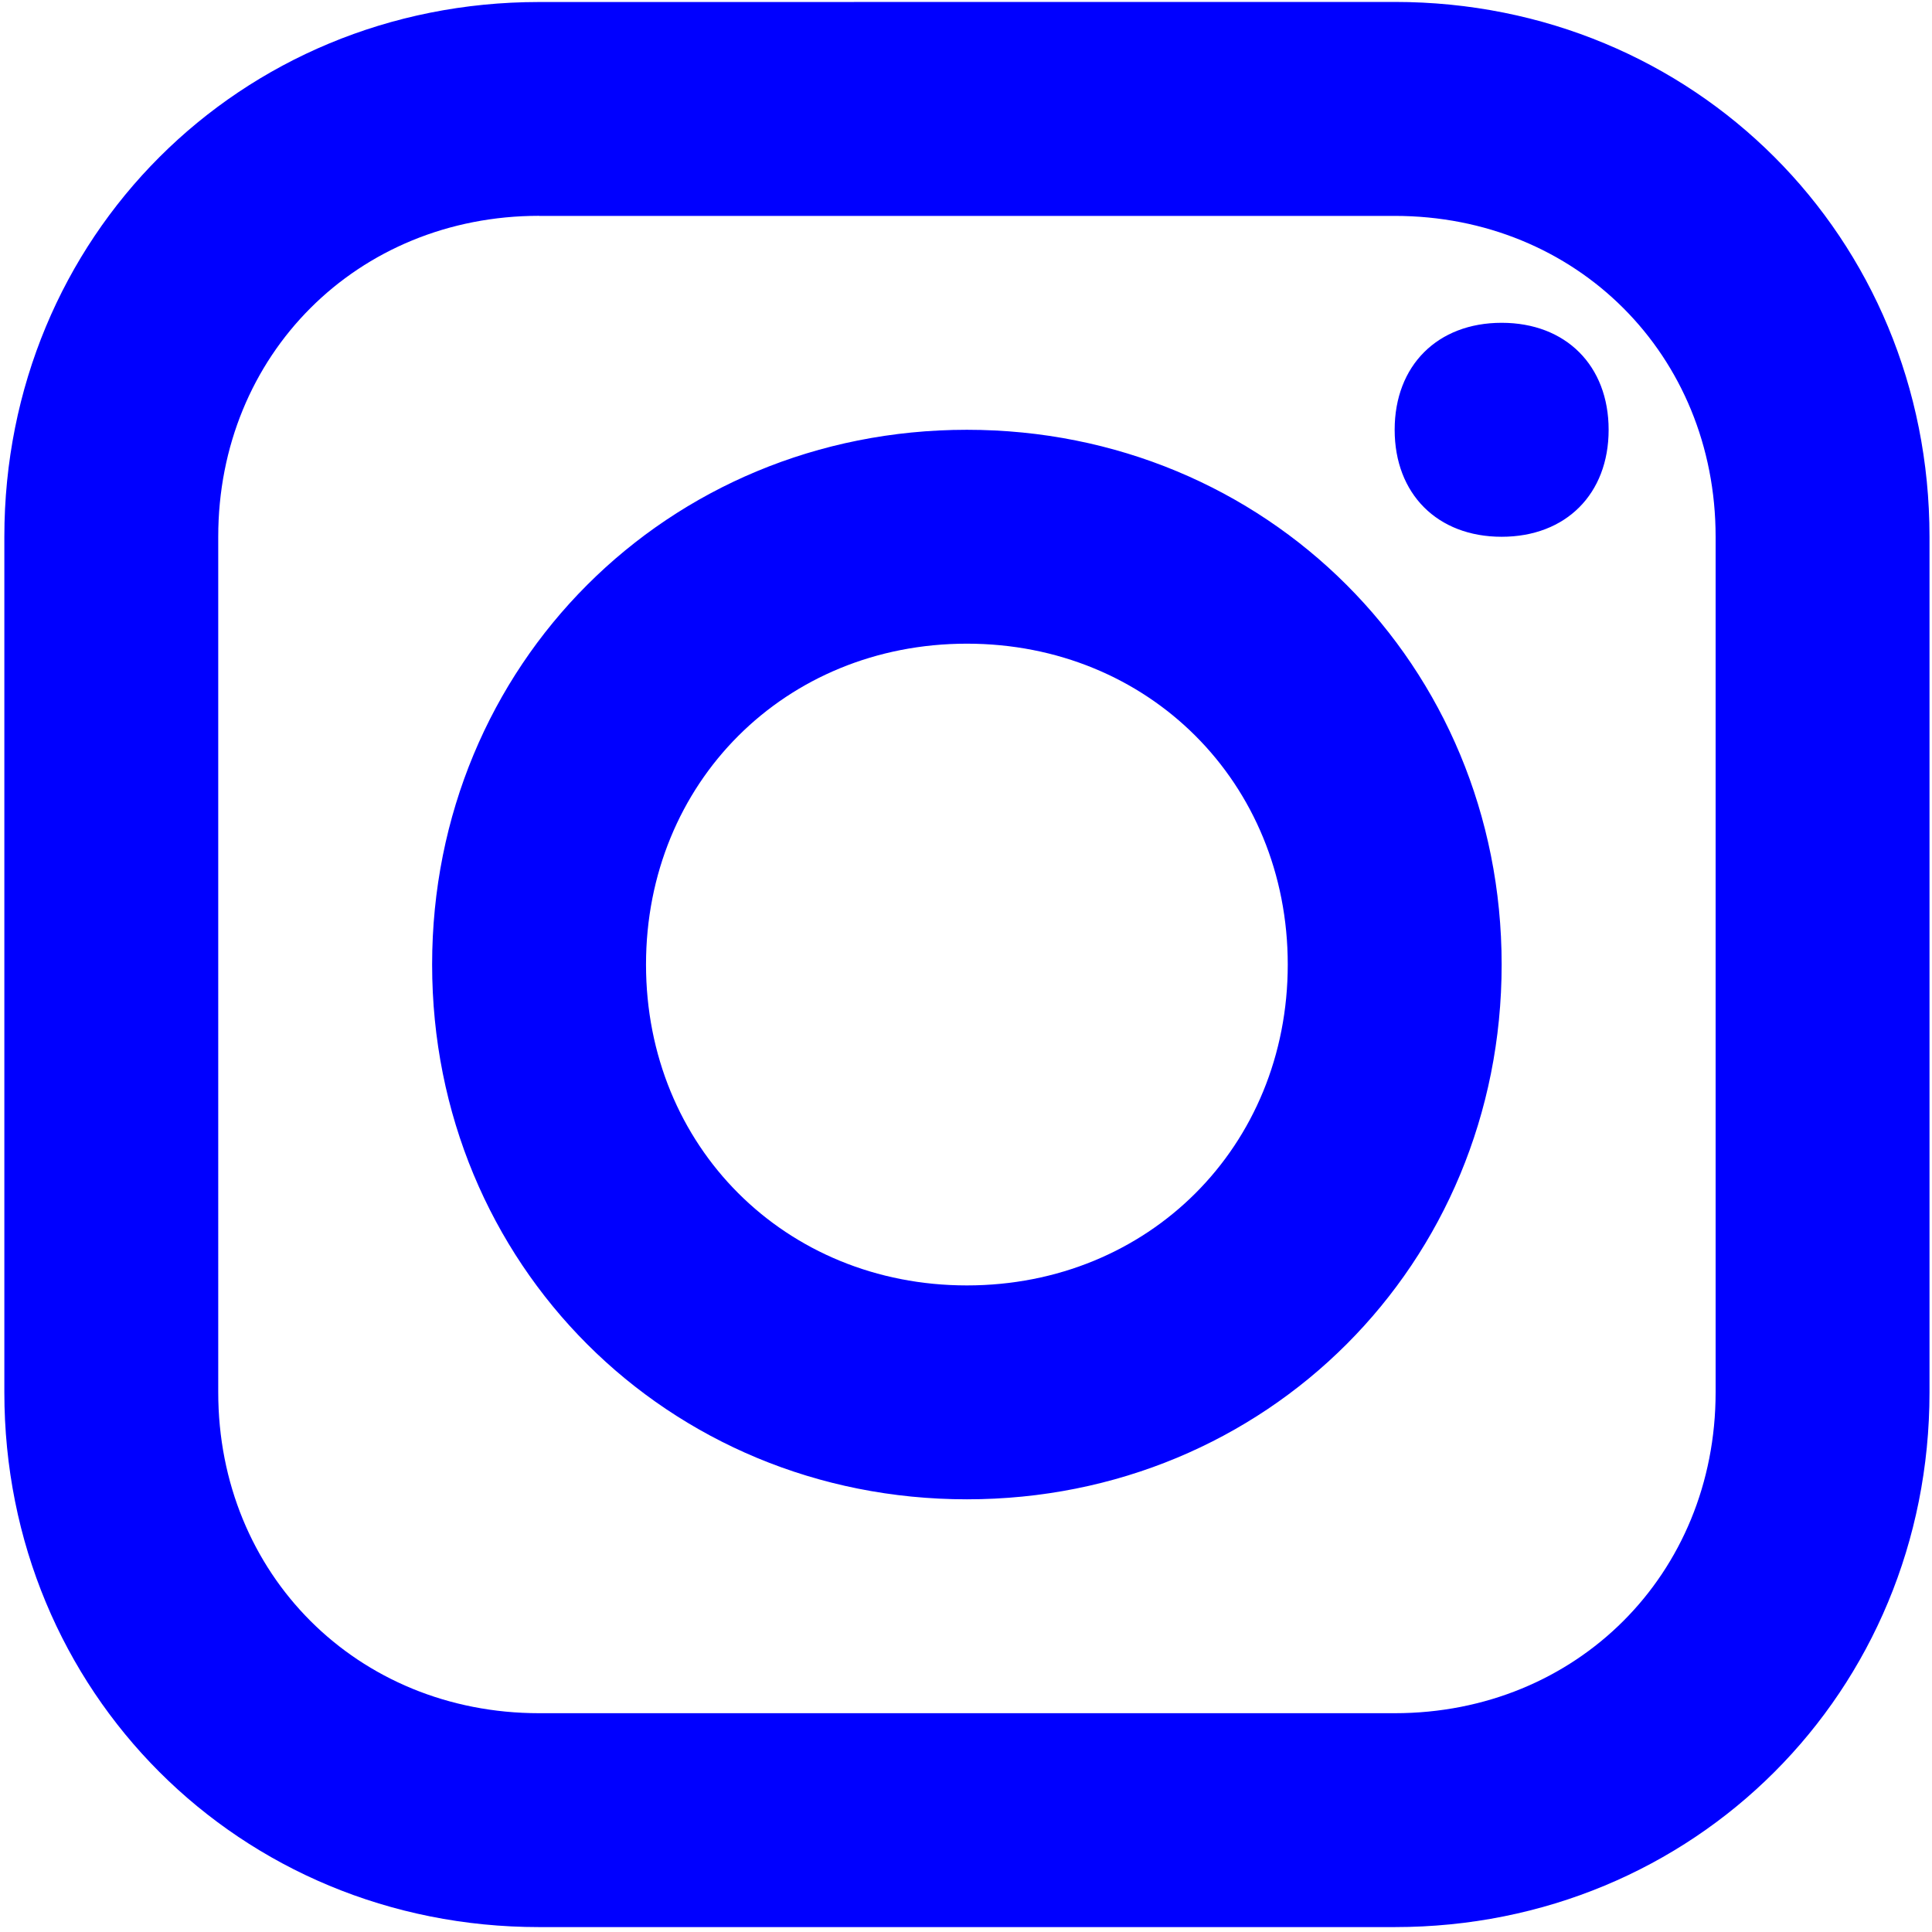 <?xml version="1.0" encoding="UTF-8" standalone="no"?>
<!-- Generator: Adobe Illustrator 26.2.1, SVG Export Plug-In . SVG Version: 6.00 Build 0)  -->

<svg
   version="1.1"
   id="Calque_1"
   x="0px"
   y="0px"
   viewBox="0 0 24 24"
   style="enable-background:new 0 0 24 24;"
   xml:space="preserve"
   sodipodi:docname="instagram.svg"
   inkscape:version="1.1.2 (0a00cf5339, 2022-02-04)"
   xmlns:inkscape="http://www.inkscape.org/namespaces/inkscape"
   xmlns:sodipodi="http://sodipodi.sourceforge.net/DTD/sodipodi-0.dtd"
   xmlns="http://www.w3.org/2000/svg"
   xmlns:svg="http://www.w3.org/2000/svg"><defs
   id="defs9" /><sodipodi:namedview
   id="namedview7"
   pagecolor="#ffffff"
   bordercolor="#666666"
   borderopacity="1.0"
   inkscape:pageshadow="2"
   inkscape:pageopacity="0.0"
   inkscape:pagecheckerboard="0"
   showgrid="false"
   inkscape:zoom="35.166667"
   inkscape:cx="12"
   inkscape:cy="7.5781991"
   inkscape:window-width="1862"
   inkscape:window-height="1016"
   inkscape:window-x="58"
   inkscape:window-y="27"
   inkscape:window-maximized="1"
   inkscape:current-layer="Calque_1" />
<style
   type="text/css"
   id="style2">
	.st0{fill:#0000FF;}
</style>
<path
   class="st0"
   d="m 6.697,0.025 c -3.72,0 -6.643,2.923 -6.643,6.643 V 17.296 c 0,3.72 2.923,6.643 6.643,6.643 H 17.326 c 3.72,0 6.643,-2.923 6.643,-6.643 V 6.667 c 0,-3.72 -2.923,-6.643 -6.643,-6.643 z m 0,2.657 H 17.326 c 2.259,0 3.986,1.727 3.986,3.986 V 17.296 c 0,2.259 -1.727,3.986 -3.986,3.986 H 6.697 c -2.259,0 -3.986,-1.727 -3.986,-3.986 V 6.667 c 0,-2.259 1.727,-3.986 3.986,-3.986 z M 18.654,4.01 c -0.797,0 -1.329,0.531 -1.329,1.329 0,0.797 0.531,1.329 1.329,1.329 0.797,0 1.329,-0.531 1.329,-1.329 0,-0.797 -0.531,-1.329 -1.329,-1.329 z m -6.643,1.329 c -3.72,0 -6.643,2.923 -6.643,6.643 0,3.72 2.923,6.643 6.643,6.643 3.72,0 6.643,-2.923 6.643,-6.643 0,-3.72 -2.923,-6.643 -6.643,-6.643 z m 0,2.657 c 2.259,0 3.986,1.727 3.986,3.986 0,2.259 -1.727,3.986 -3.986,3.986 -2.259,0 -3.986,-1.727 -3.986,-3.986 0,-2.259 1.727,-3.986 3.986,-3.986 z"
   id="path4"
   style="stroke-width:1.329" />
</svg>
